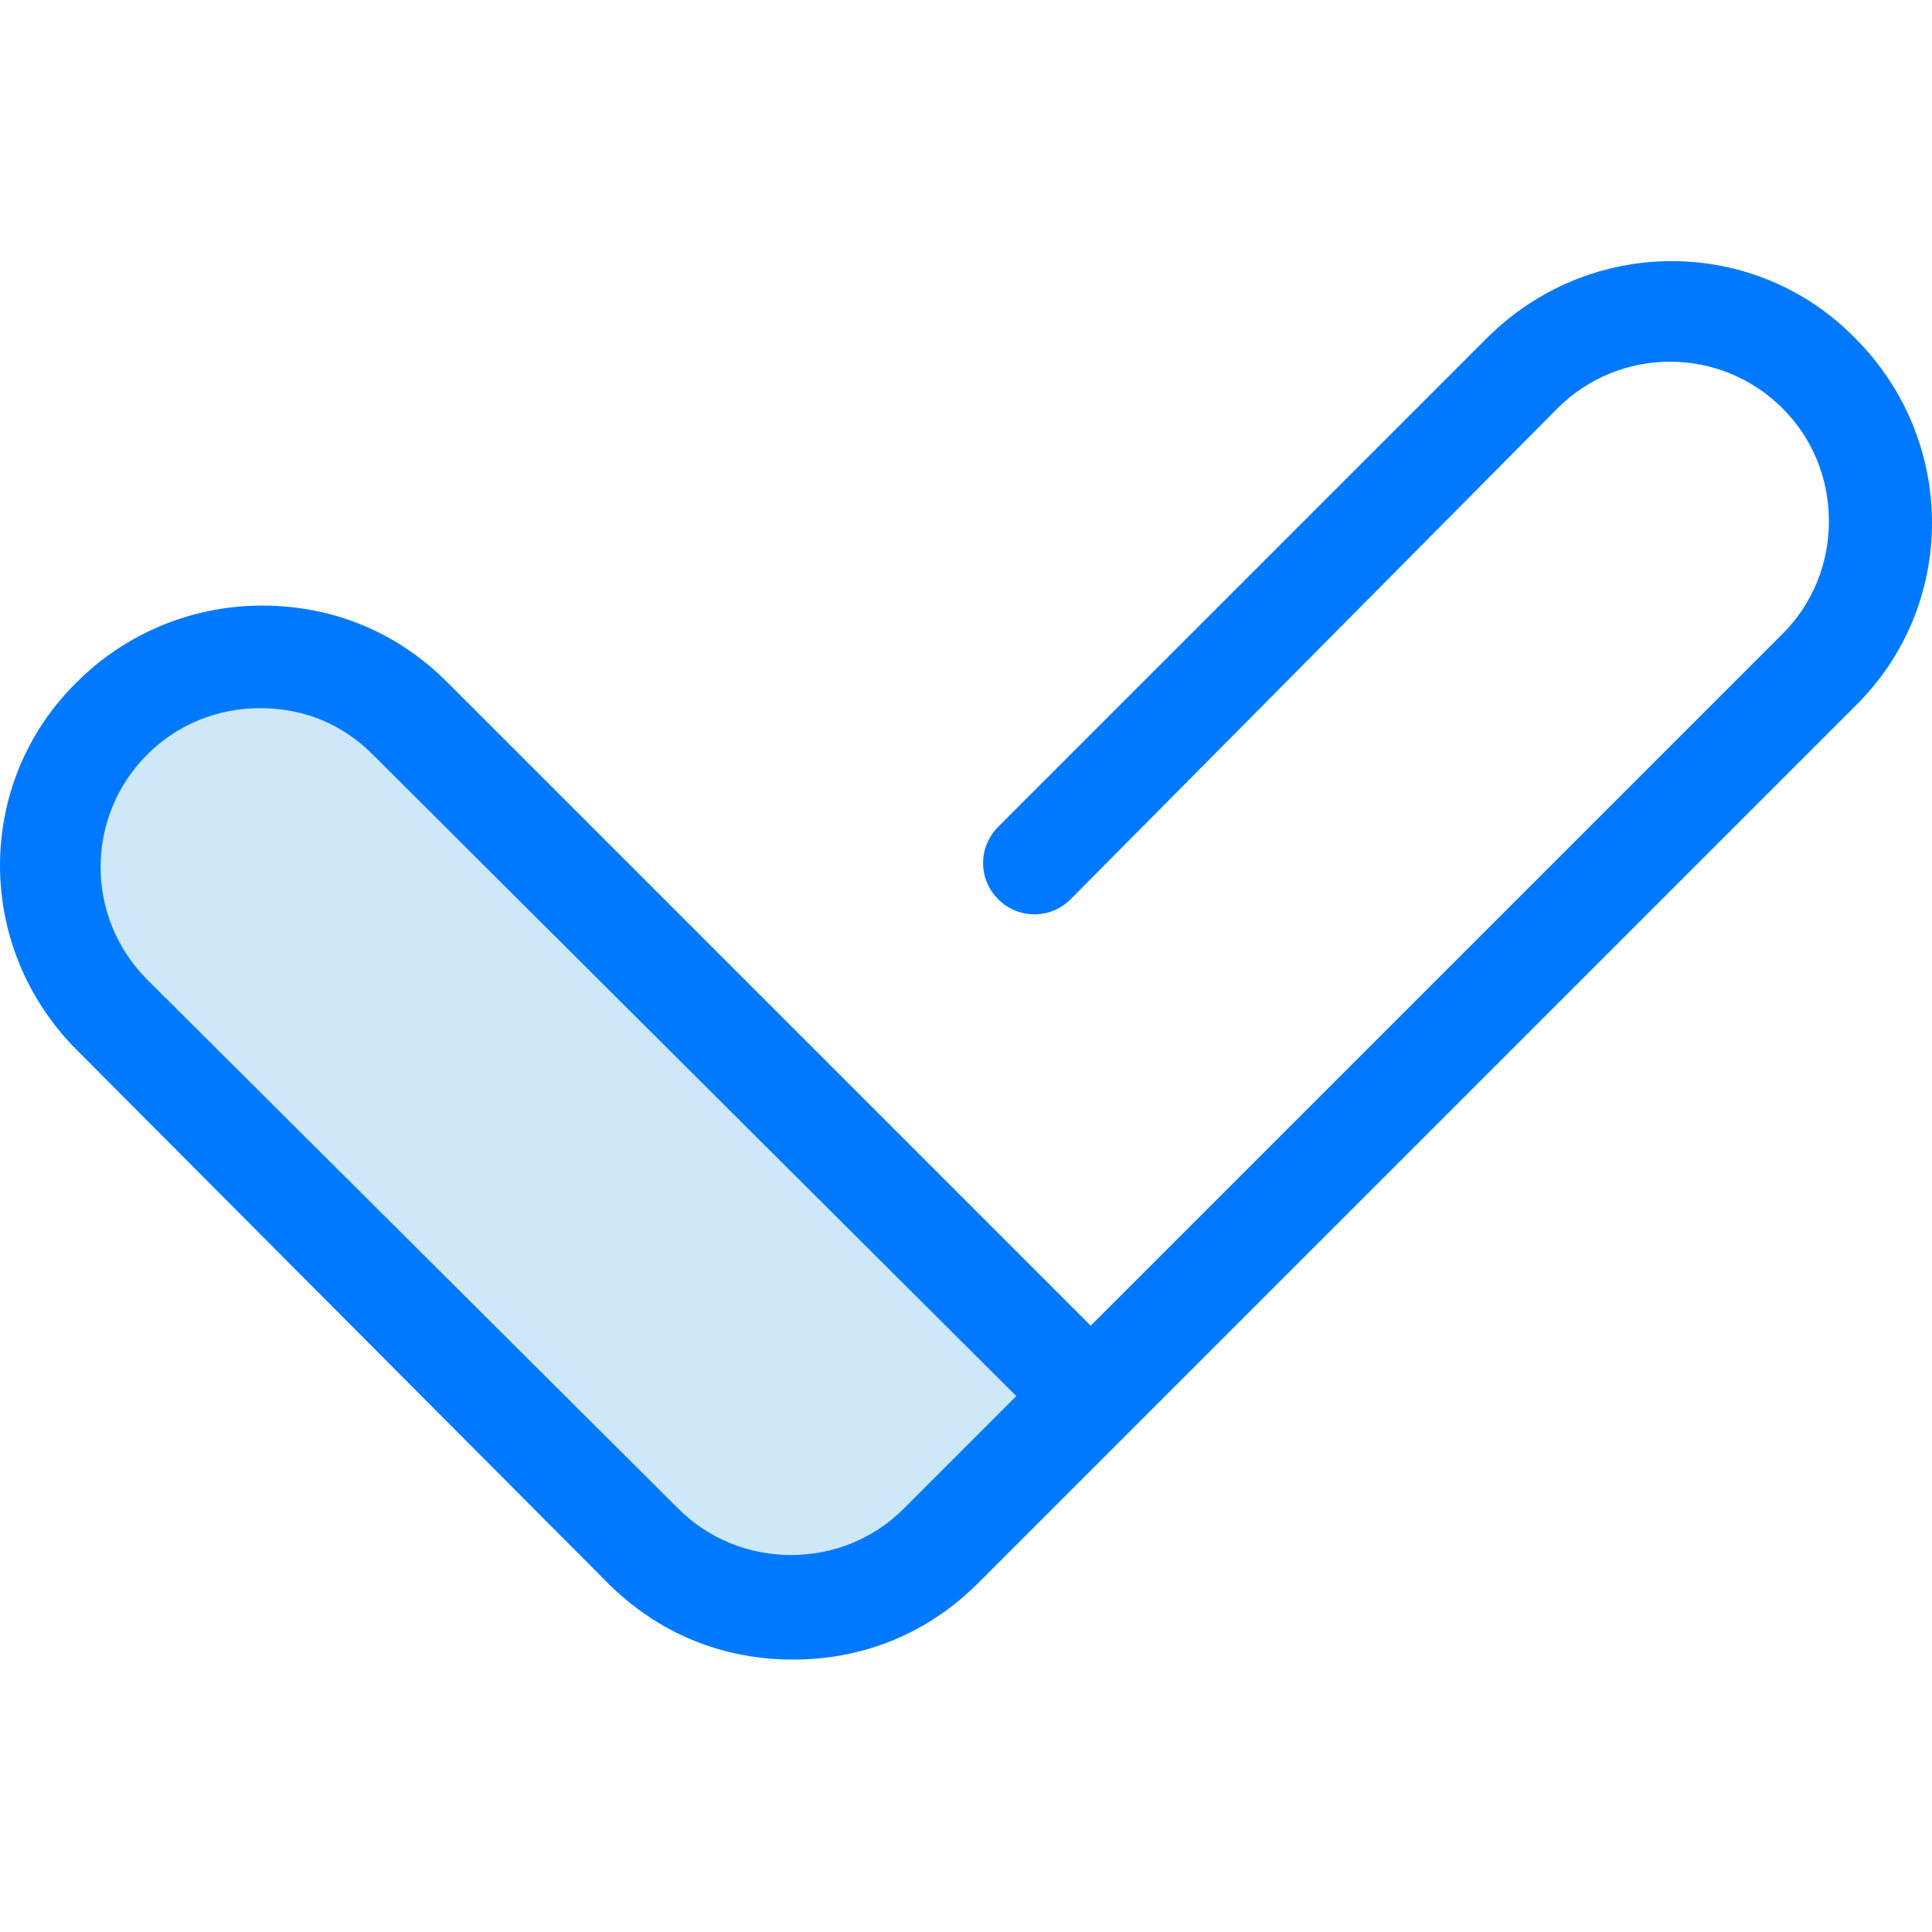 <svg width="96" height="96" viewBox="0 0 96 96" fill="none" xmlns="http://www.w3.org/2000/svg">
<path d="M39.404 82.464C35.906 82.464 32.707 81.165 30.209 78.666C29.209 77.667 29.209 76.067 30.209 75.068C31.208 74.069 32.807 74.069 33.807 75.068C35.306 76.567 37.305 77.367 39.404 77.367C41.503 77.367 43.502 76.567 45.001 75.068L88.578 31.491C90.078 29.991 90.877 27.992 90.877 25.893C90.877 23.794 90.078 21.796 88.578 20.296C85.48 17.198 80.483 17.198 77.384 20.296L53.197 44.684C52.197 45.683 50.598 45.683 49.599 44.684C48.599 43.684 48.599 42.085 49.599 41.086L73.886 16.798C78.983 11.701 87.179 11.701 92.177 16.798C97.274 21.895 97.274 30.091 92.177 35.089L48.599 78.666C46.1 81.165 42.902 82.464 39.404 82.464Z" fill="#0079FF"/>
<path d="M53.997 69.371L46.601 76.767C42.503 80.865 35.907 80.865 31.909 76.767L5.622 50.481C1.524 46.383 1.524 39.786 5.622 35.788C9.72 31.69 16.317 31.69 20.315 35.788L53.997 69.371Z" fill="#CEE8FA"/>
<path d="M39.205 82.264C35.707 82.264 32.508 80.965 30.009 78.466L3.823 52.18C-1.274 47.083 -1.274 38.887 3.823 33.889C6.222 31.491 9.52 30.091 13.018 30.091C16.517 30.091 19.715 31.391 22.213 33.889L55.896 67.572C56.896 68.571 56.896 70.171 55.896 71.17L48.5 78.566C46.001 80.965 42.703 82.264 39.205 82.264ZM12.918 35.189C10.819 35.189 8.82 35.988 7.321 37.487C4.223 40.586 4.223 45.583 7.321 48.682L33.708 74.968C35.207 76.467 37.206 77.267 39.305 77.267C41.404 77.267 43.403 76.467 44.902 74.968L50.499 69.371L18.515 37.487C17.016 35.988 15.117 35.189 12.918 35.189Z" fill="#0079FF"/>
</svg>
